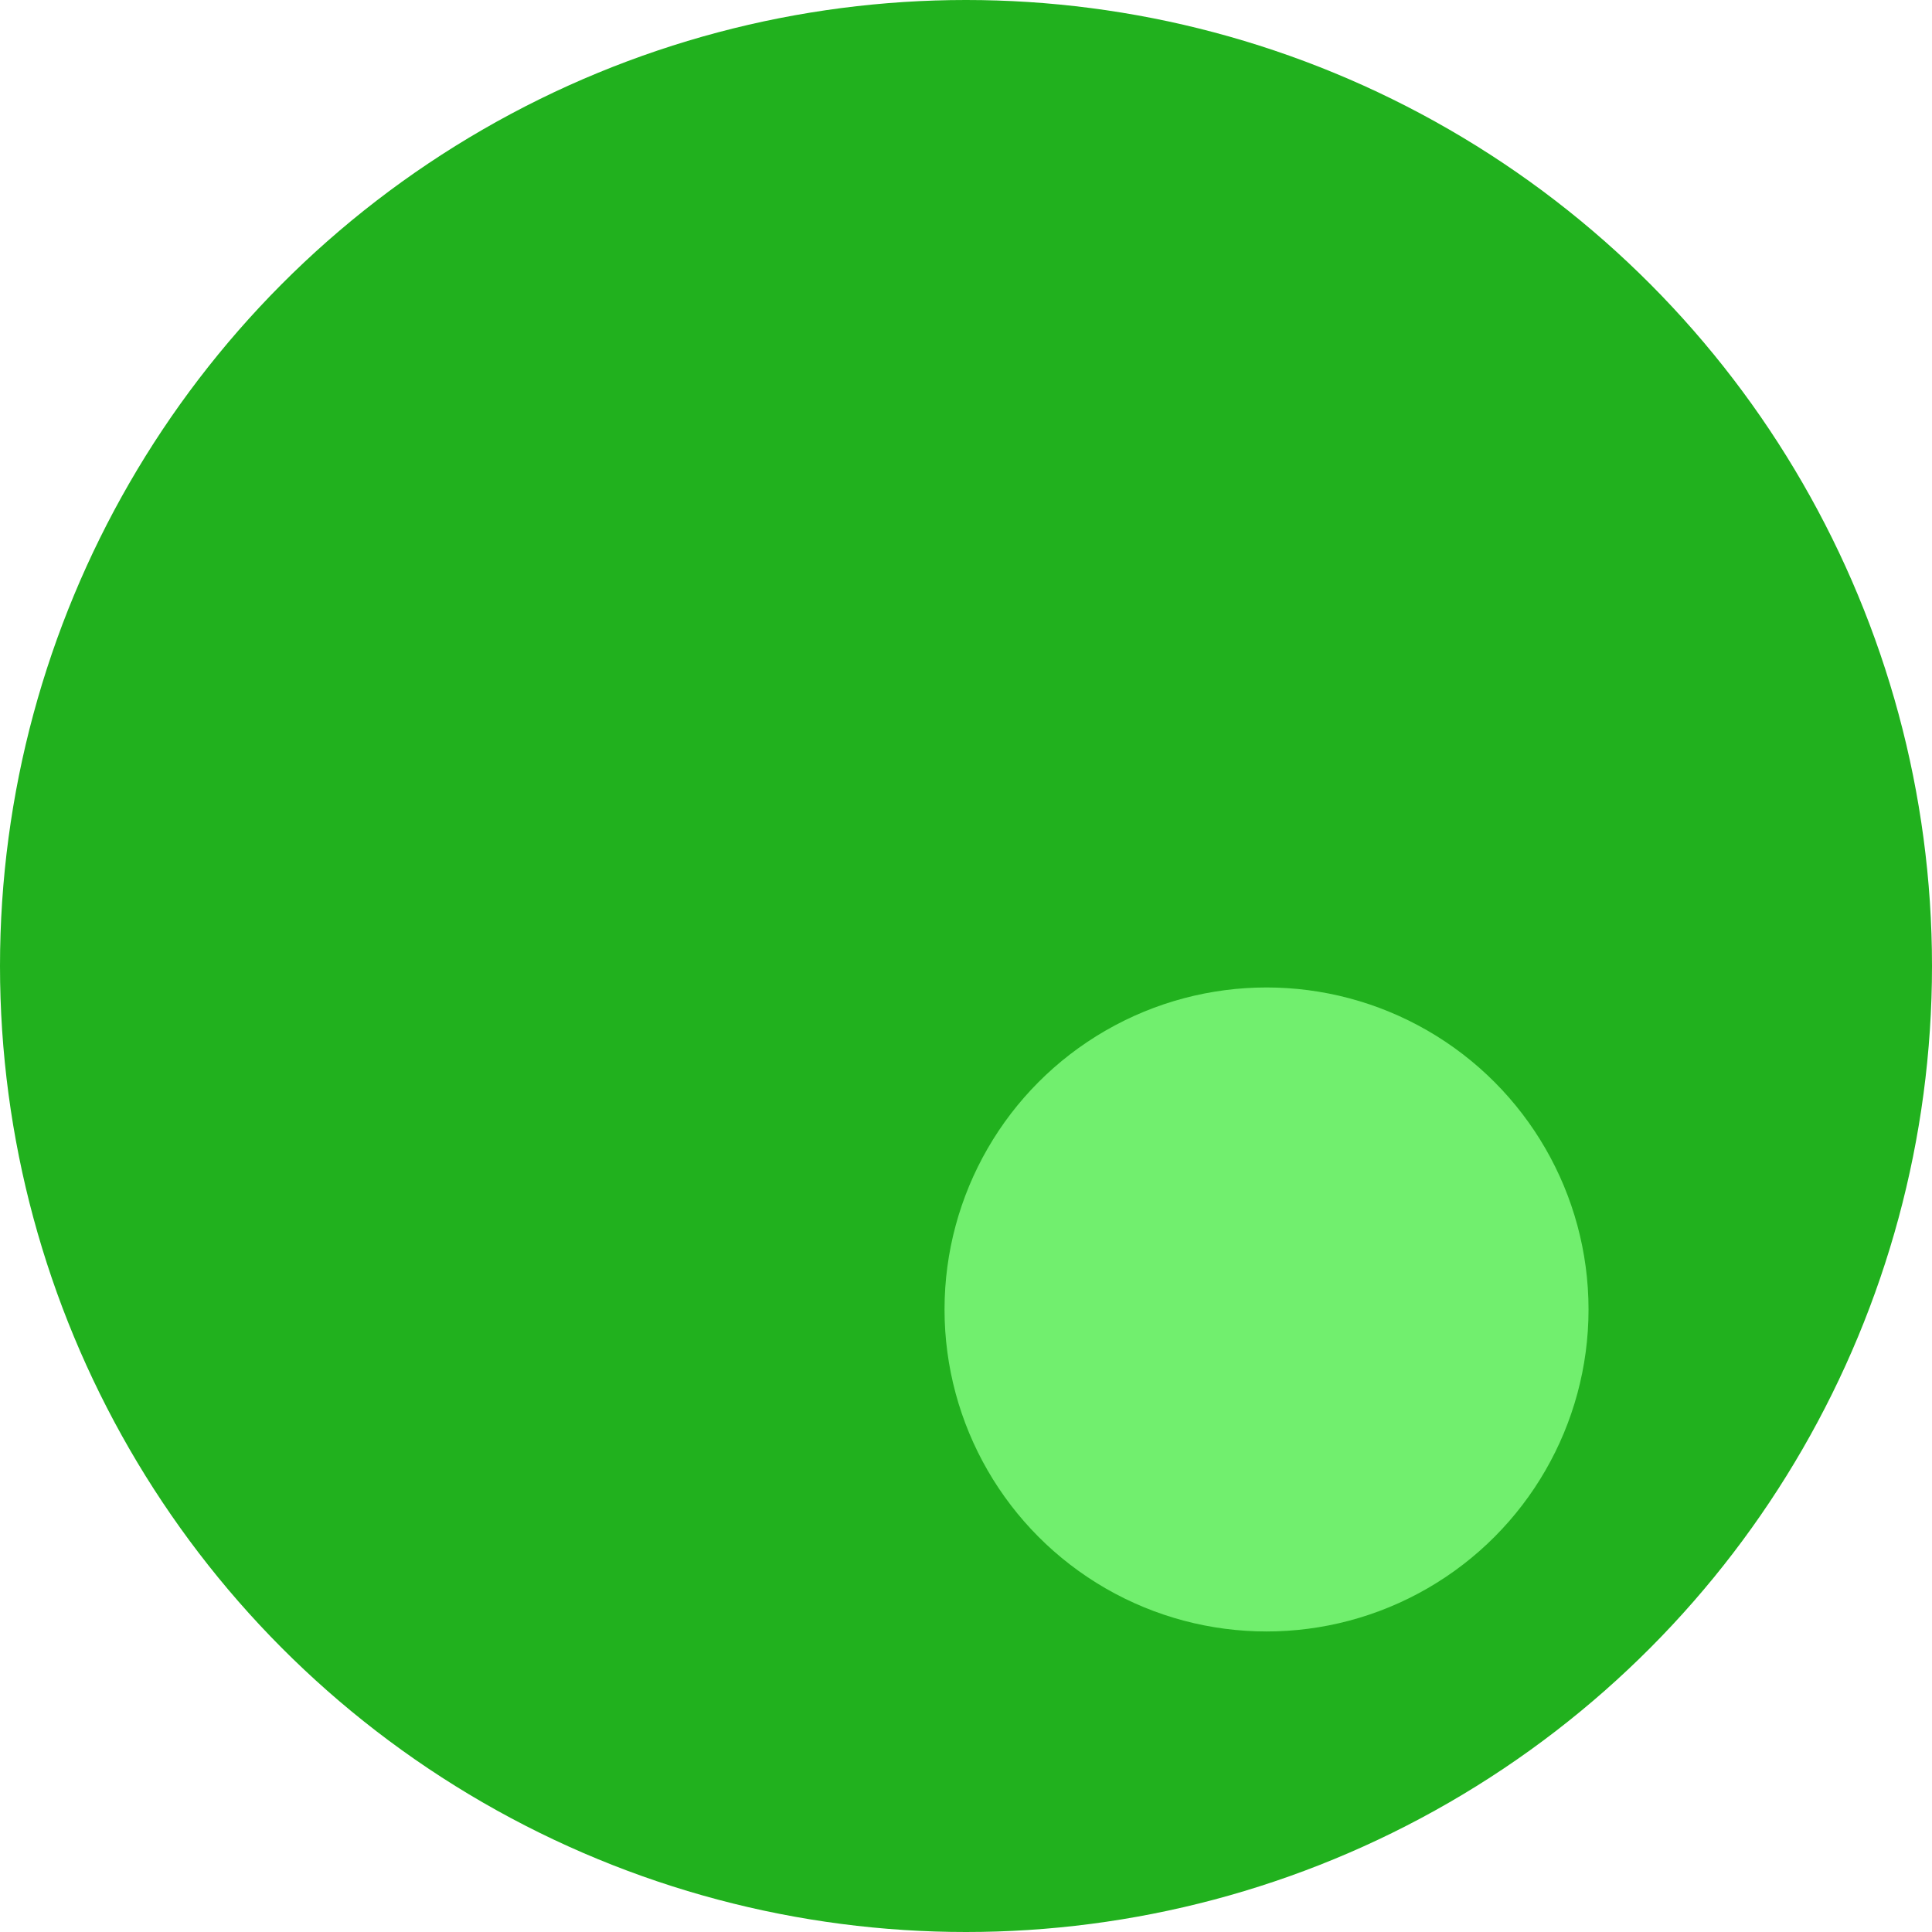 <?xml version="1.0" encoding="UTF-8"?> <svg xmlns="http://www.w3.org/2000/svg" width="45" height="45" viewBox="0 0 45 45" fill="none"> <circle cx="22.5" cy="22.5" r="22.5" transform="rotate(-180 22.5 22.5)" fill="#21B11E"></circle> <circle cx="29.5" cy="30.5" r="7.5" transform="rotate(-180 29.5 30.5)" fill="#84FF82" fill-opacity="0.8"></circle> </svg> 